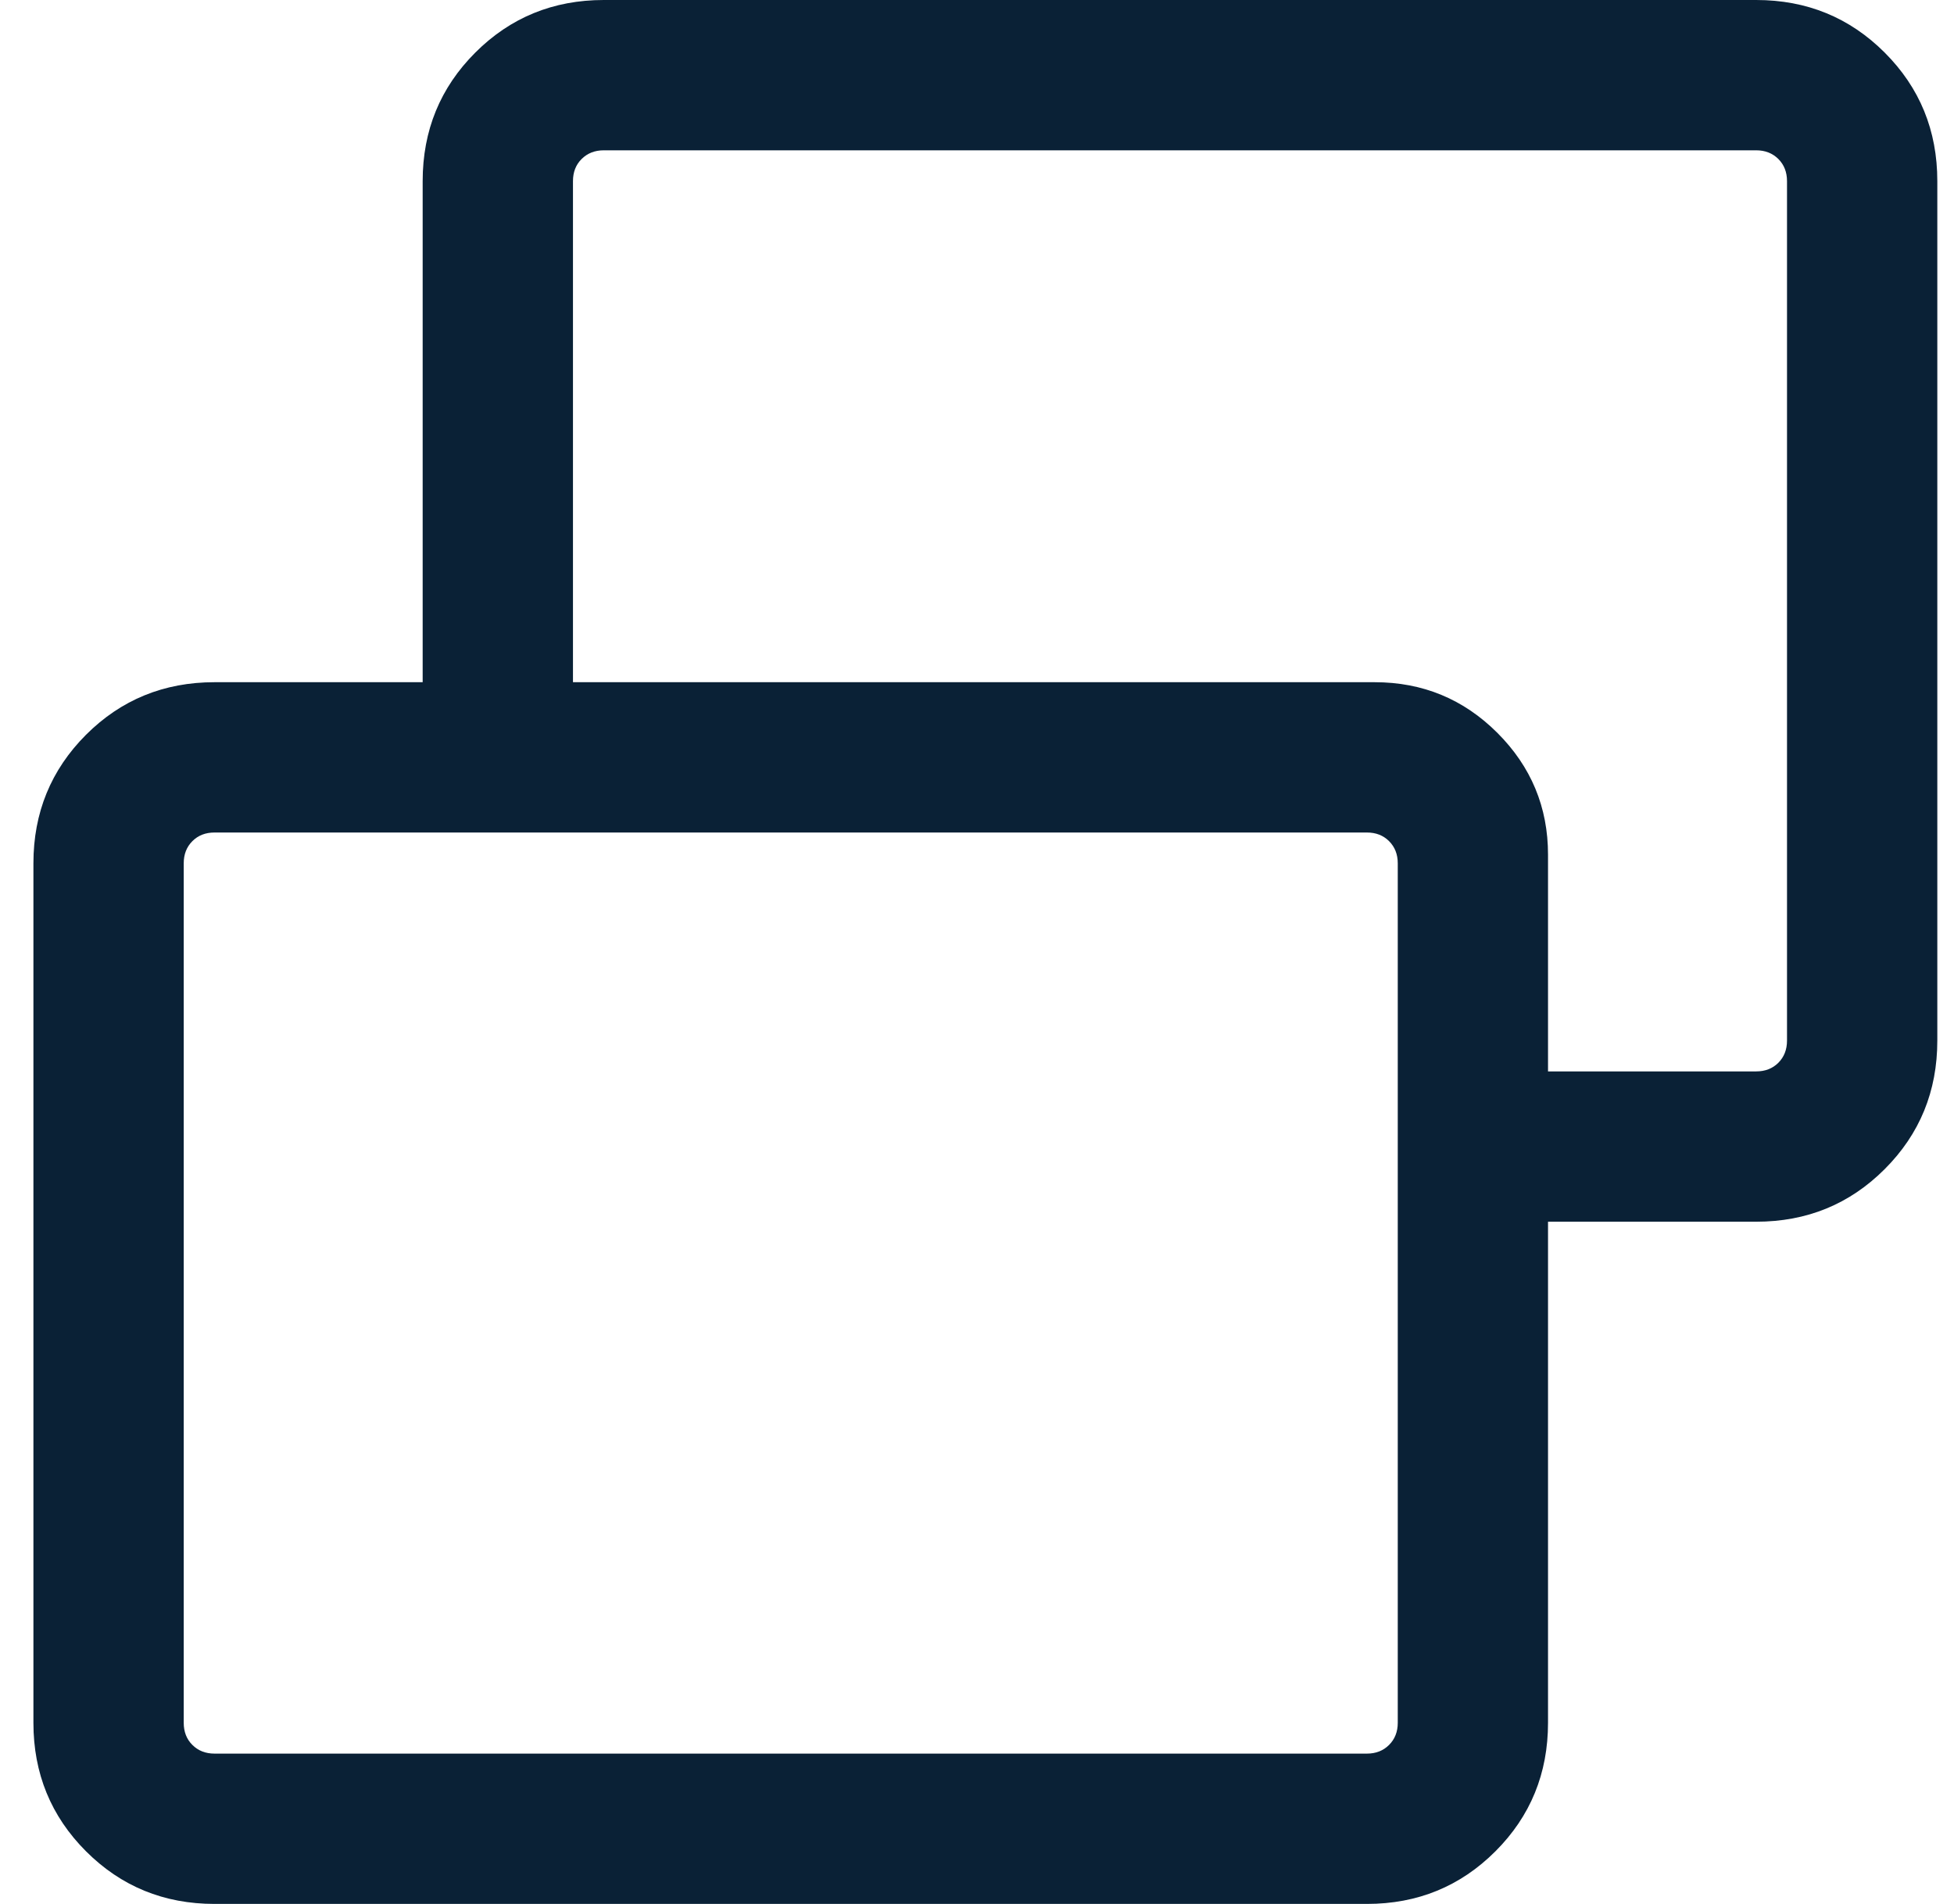 <svg width="39" height="38" viewBox="0 0 39 38" fill="none" xmlns="http://www.w3.org/2000/svg">
<path d="M27.282 35C27.462 35 27.609 34.942 27.724 34.827C27.84 34.712 27.898 34.564 27.898 34.385V17.231C27.898 17.051 27.84 16.904 27.724 16.788C27.609 16.673 27.462 16.616 27.282 16.616H4.282C4.102 16.616 3.955 16.673 3.84 16.788C3.724 16.904 3.667 17.051 3.667 17.231V34.385C3.667 34.564 3.724 34.712 3.84 34.827C3.955 34.942 4.102 35 4.282 35H27.282ZM30.897 24.384V21.384H35.051C35.231 21.384 35.378 21.327 35.494 21.212C35.609 21.096 35.667 20.949 35.667 20.769V3.615C35.667 3.436 35.609 3.288 35.494 3.173C35.378 3.058 35.231 3 35.051 3H12.051C11.872 3 11.725 3.058 11.609 3.173C11.493 3.288 11.436 3.436 11.436 3.615V13.616H8.436V3.615C8.436 2.605 8.786 1.75 9.486 1.05C10.186 0.35 11.041 0 12.051 0H35.051C36.062 0 36.917 0.35 37.617 1.05C38.317 1.75 38.667 2.605 38.667 3.615V20.769C38.667 21.779 38.317 22.634 37.617 23.334C36.917 24.035 36.062 24.384 35.051 24.384H30.897ZM4.282 38C3.272 38 2.417 37.65 1.717 36.95C1.017 36.25 0.667 35.395 0.667 34.385V17.231C0.667 16.221 1.017 15.366 1.717 14.665C2.417 13.966 3.272 13.616 4.282 13.616H27.436C28.395 13.616 29.211 13.953 29.886 14.627C30.56 15.301 30.897 16.111 30.897 17.058V34.385C30.897 35.395 30.547 36.25 29.847 36.95C29.147 37.65 28.292 38 27.282 38H4.282Z" fill="#0A2136"/>
</svg>
